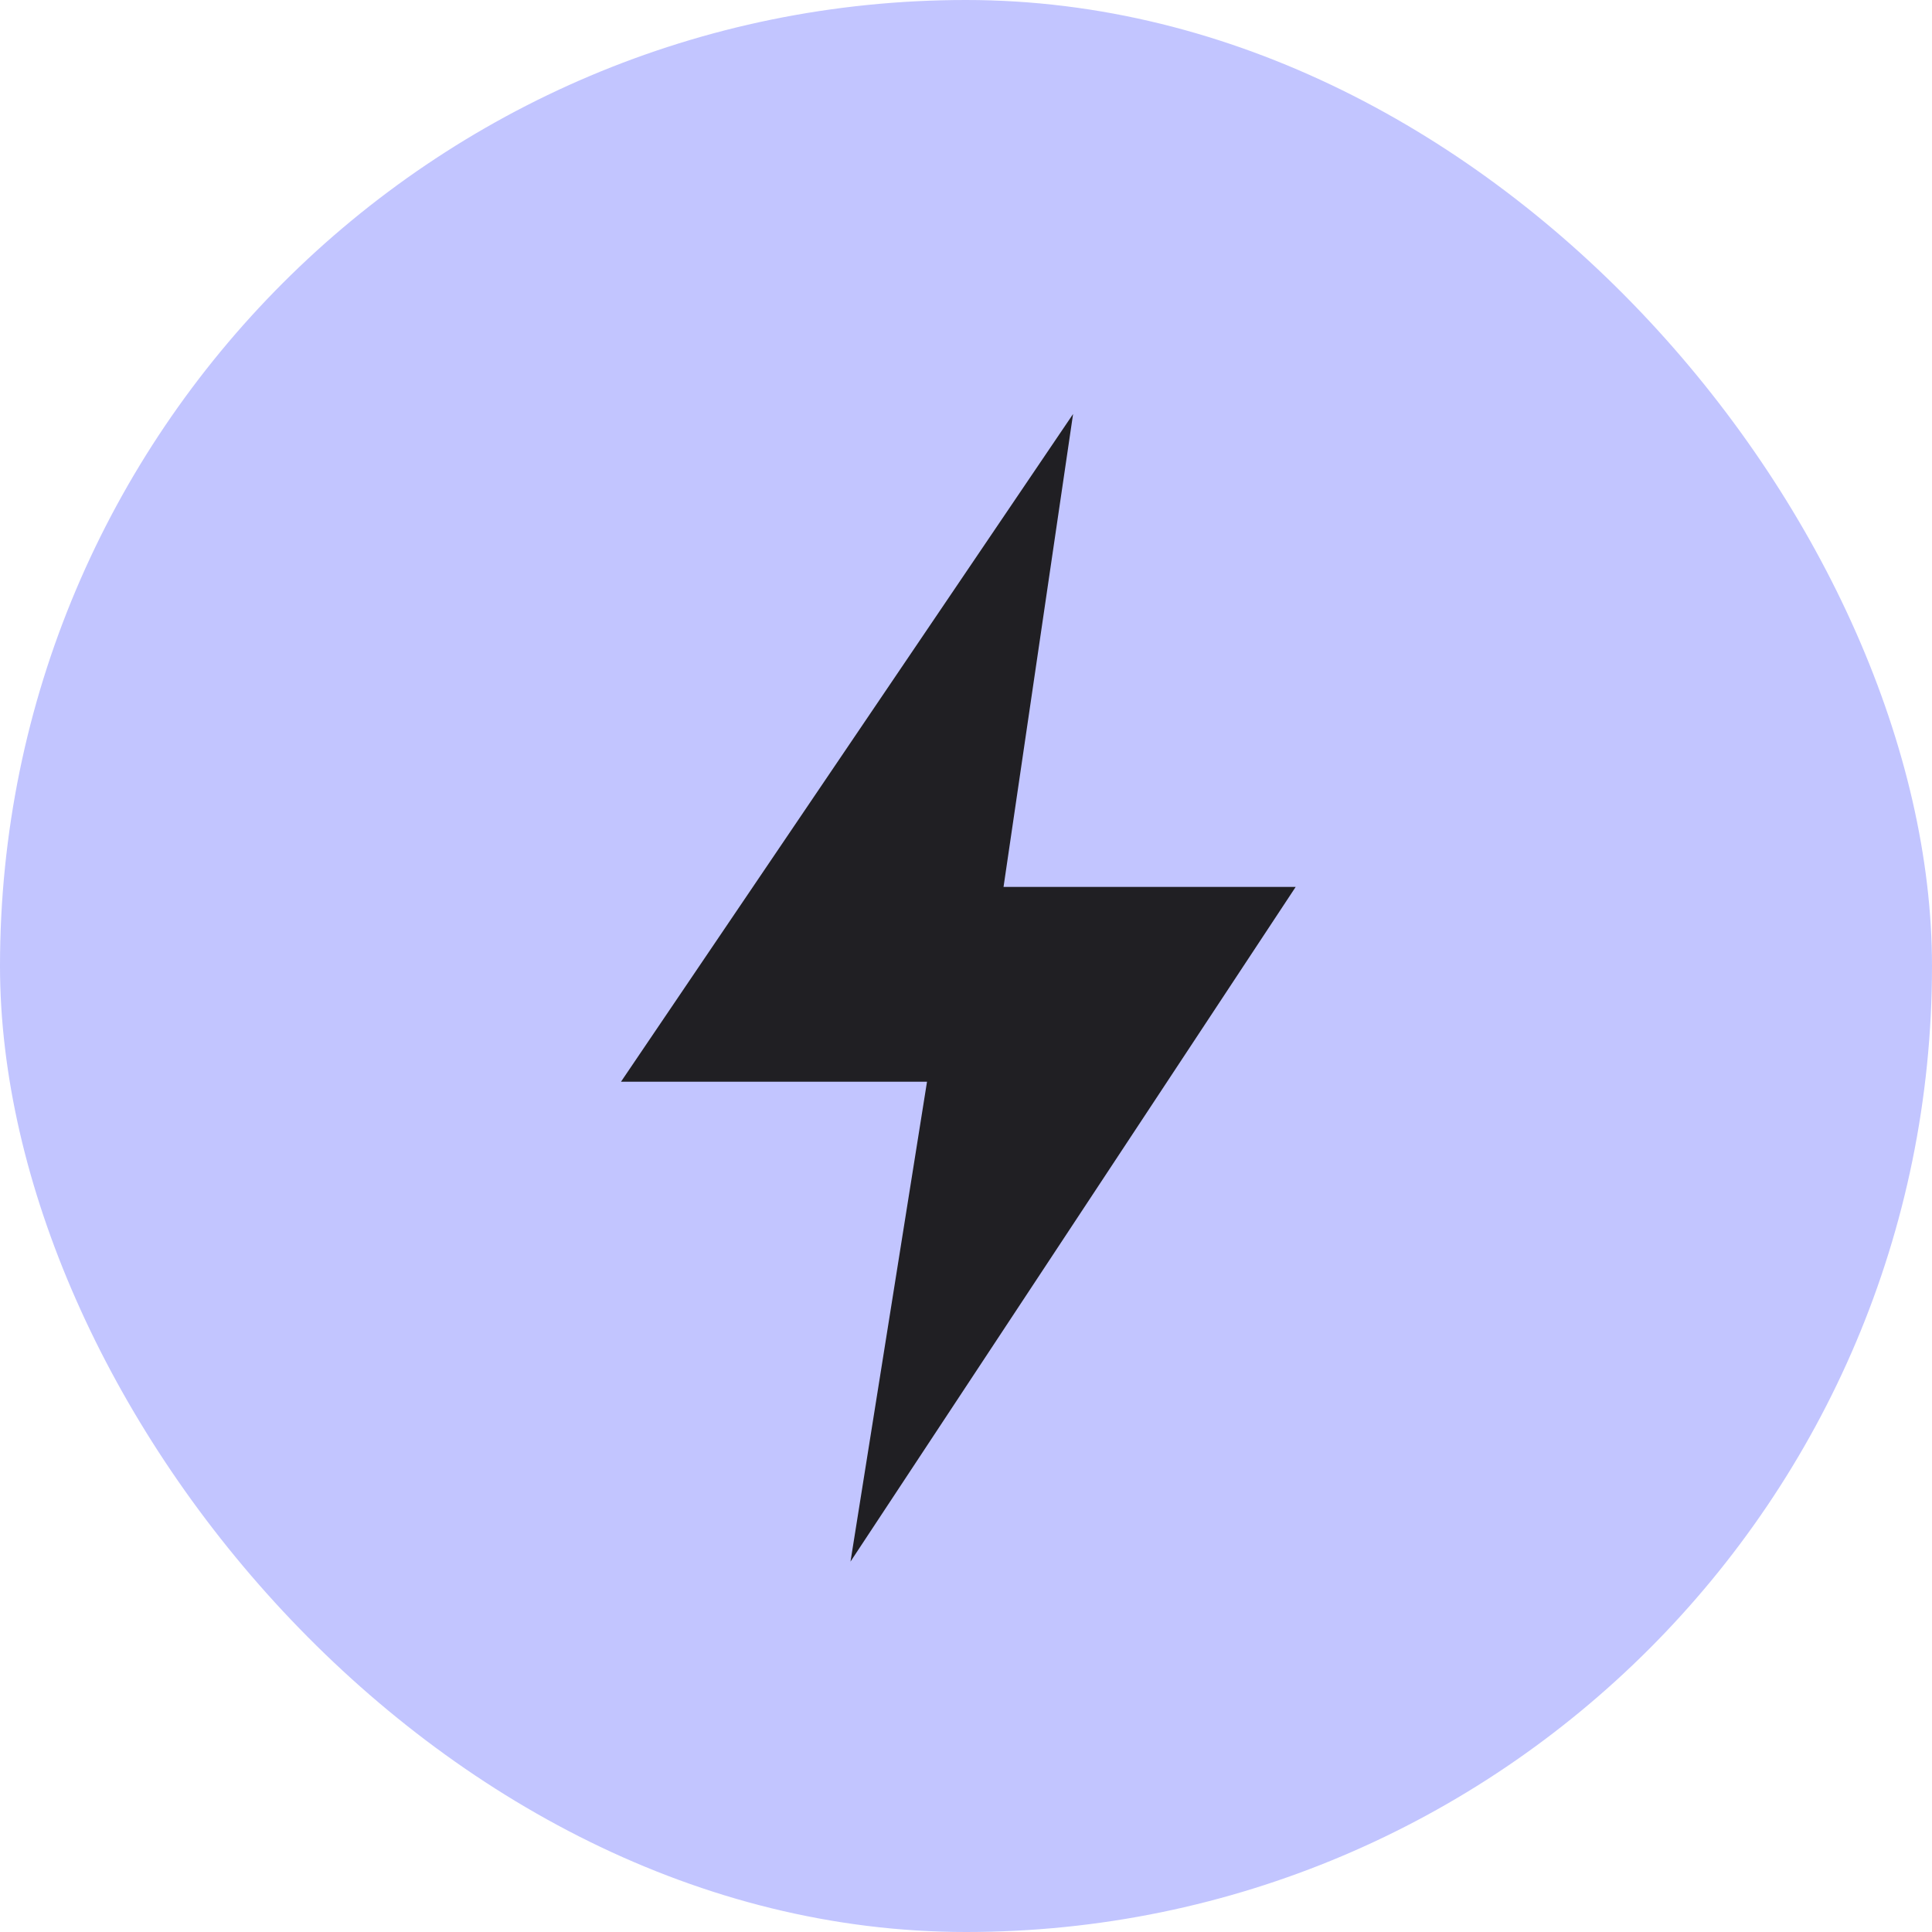<svg xmlns="http://www.w3.org/2000/svg" width="28" height="28" viewBox="0 0 28 28" fill="none"><rect width="28" height="28" rx="14" fill="#C2C5FF"></rect><path d="M14.544 12.854L15.552 6L9 15.677H13.435L12.326 22.632L18.778 12.854H14.544Z" fill="#201F23"></path></svg>